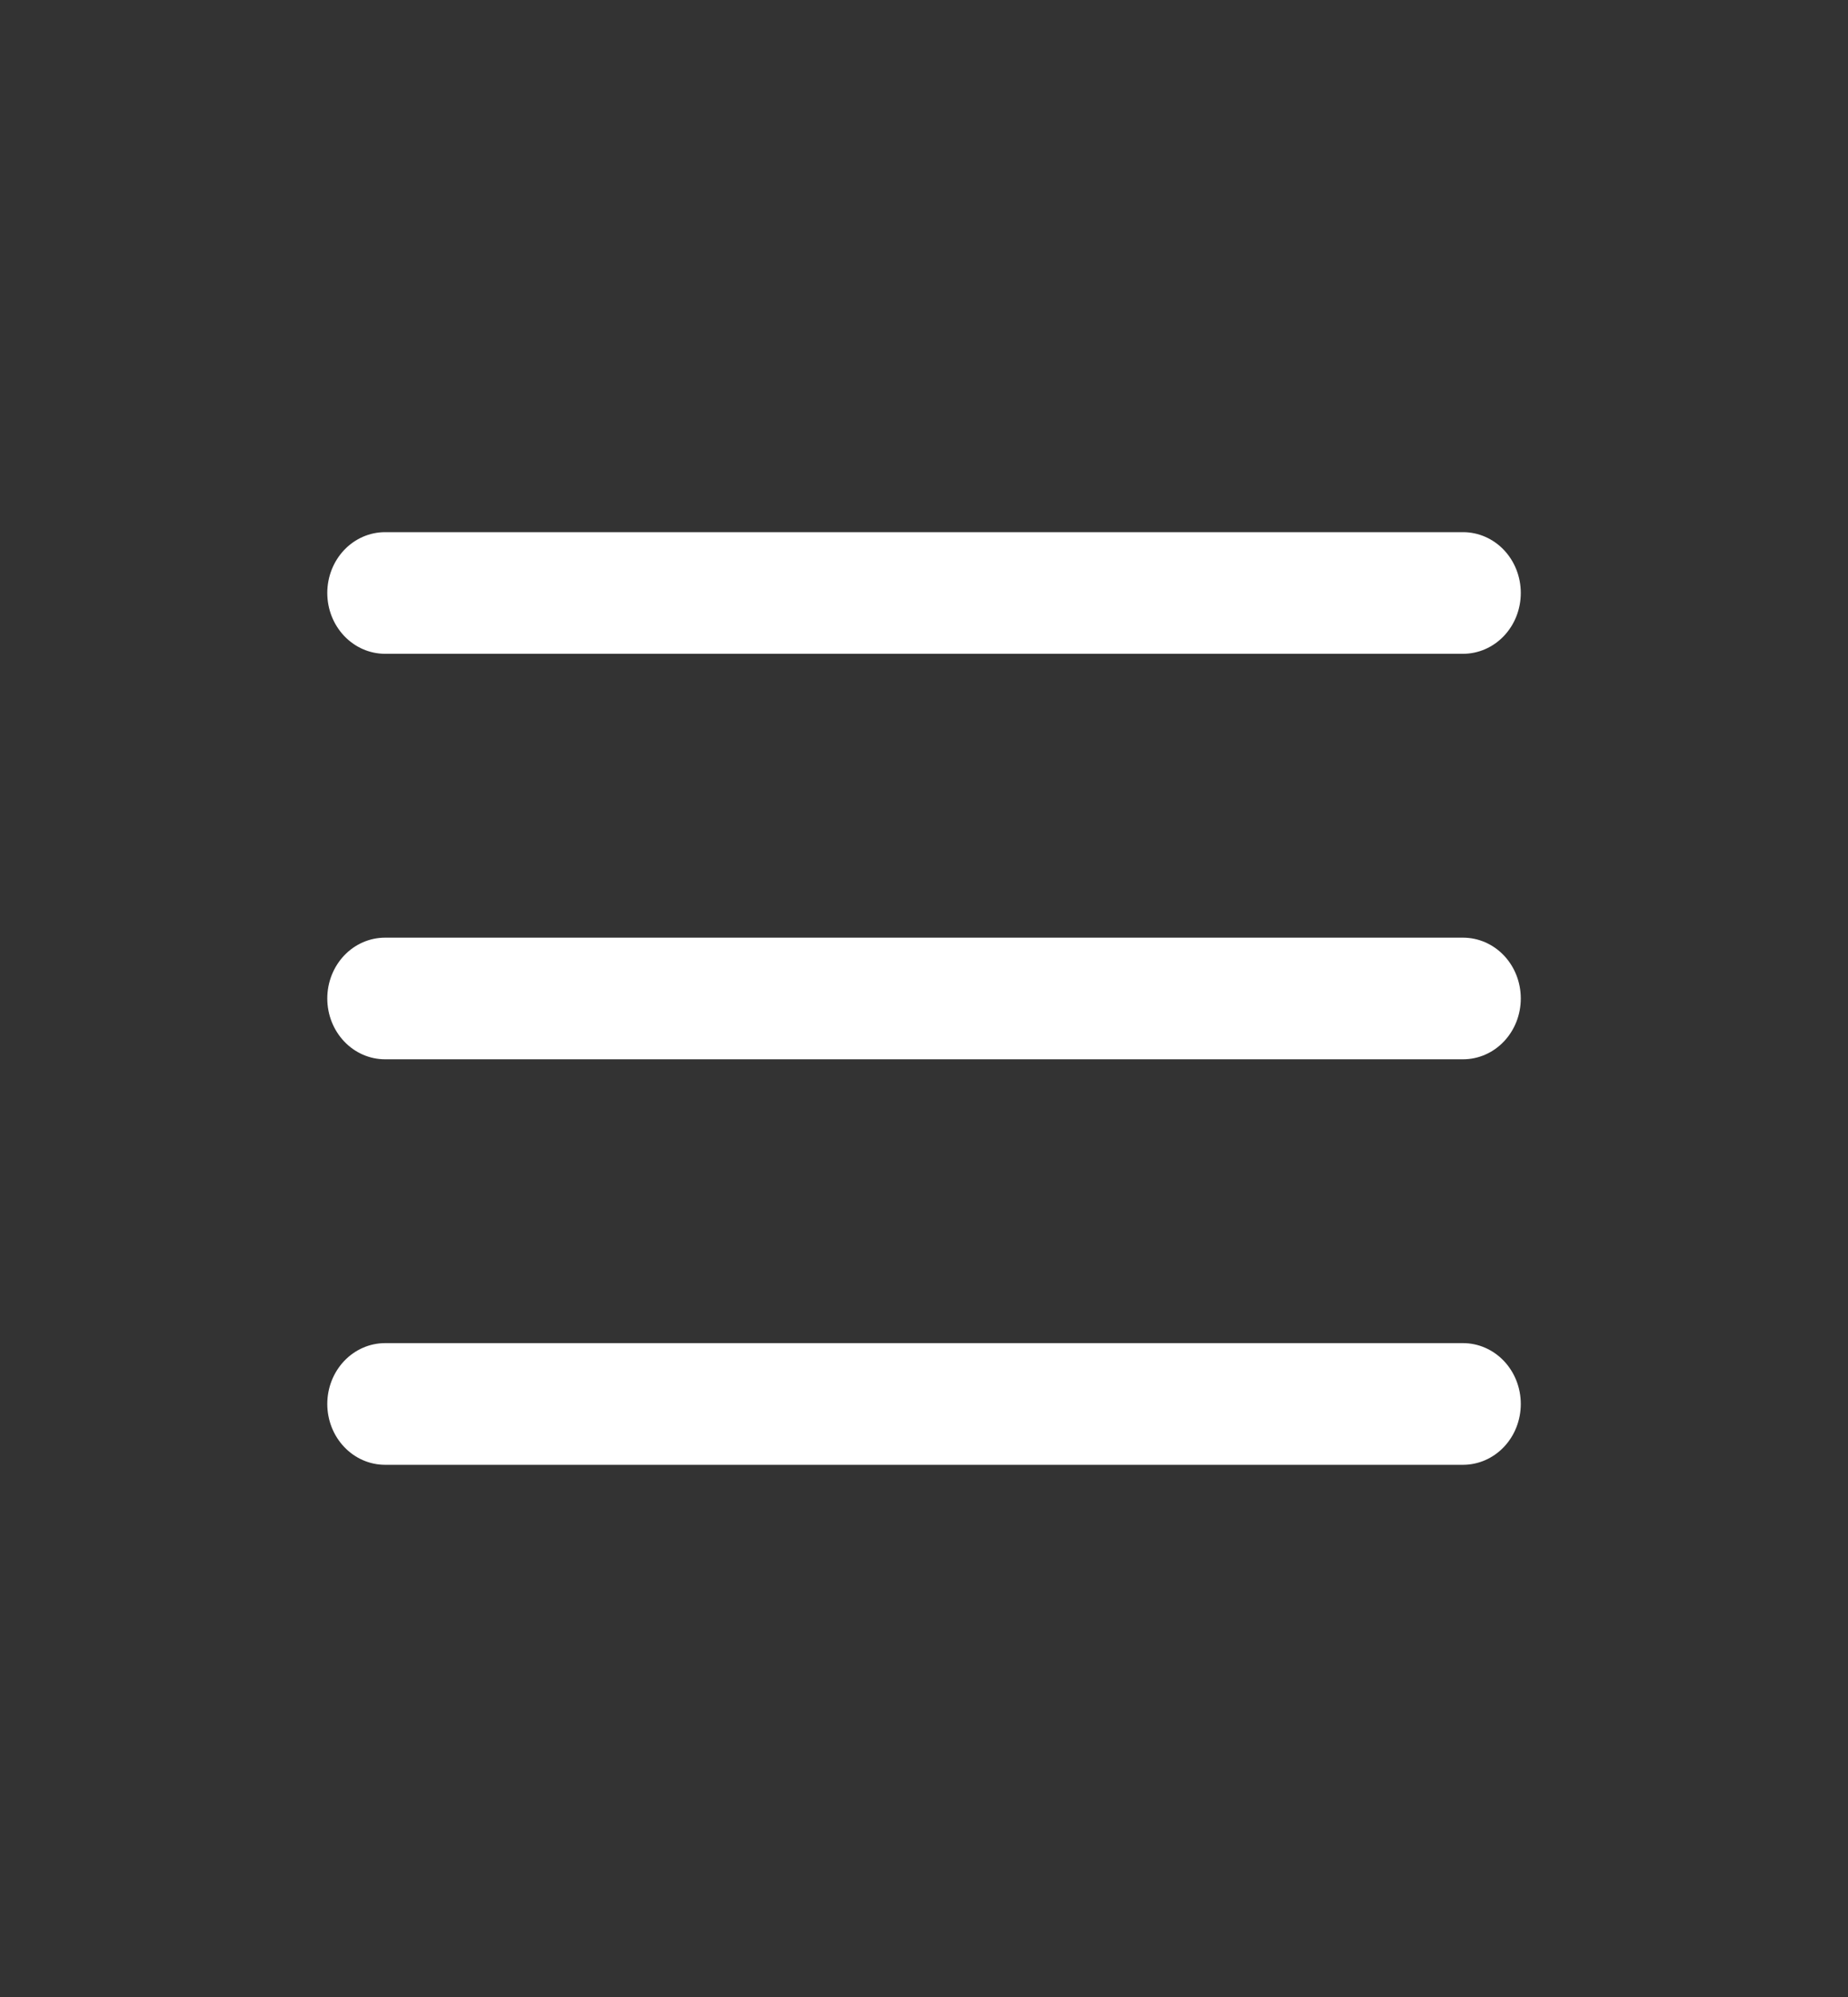 <svg width="50" height="54" viewBox="0 0 50 54" fill="none" xmlns="http://www.w3.org/2000/svg">
<rect x="0" y="0" width="50" height="54" fill="#333333" stroke="none"/>
<g >
<path  fill-rule="evenodd" clipRule="evenodd" d="M41.147 26.999C41.147 26.563 40.983 26.145 40.69 25.836C40.397 25.528 39.999 25.355 39.585 25.355H10.418C10.004 25.355 9.606 25.528 9.313 25.836C9.02 26.145 8.855 26.563 8.855 26.999C8.855 27.436 9.02 27.854 9.313 28.162C9.606 28.471 10.004 28.644 10.418 28.644H39.585C39.999 28.644 40.397 28.471 40.69 28.162C40.983 27.854 41.147 27.436 41.147 26.999ZM41.147 16.034C41.147 15.598 40.983 15.18 40.69 14.871C40.397 14.563 39.999 14.39 39.585 14.39H10.418C10.004 14.39 9.606 14.563 9.313 14.871C9.02 15.18 8.855 15.598 8.855 16.034C8.855 16.471 9.02 16.889 9.313 17.197C9.606 17.506 10.004 17.679 10.418 17.679H39.585C39.999 17.679 40.397 17.506 40.69 17.197C40.983 16.889 41.147 16.471 41.147 16.034ZM41.147 37.964C41.147 37.528 40.983 37.11 40.69 36.801C40.397 36.493 39.999 36.319 39.585 36.319H10.418C10.004 36.319 9.606 36.493 9.313 36.801C9.02 37.11 8.855 37.528 8.855 37.964C8.855 38.4 9.02 38.819 9.313 39.127C9.606 39.436 10.004 39.609 10.418 39.609H39.585C39.999 39.609 40.397 39.436 40.69 39.127C40.983 38.819 41.147 38.4 41.147 37.964Z" fill="white"/>
</g>
</svg>
